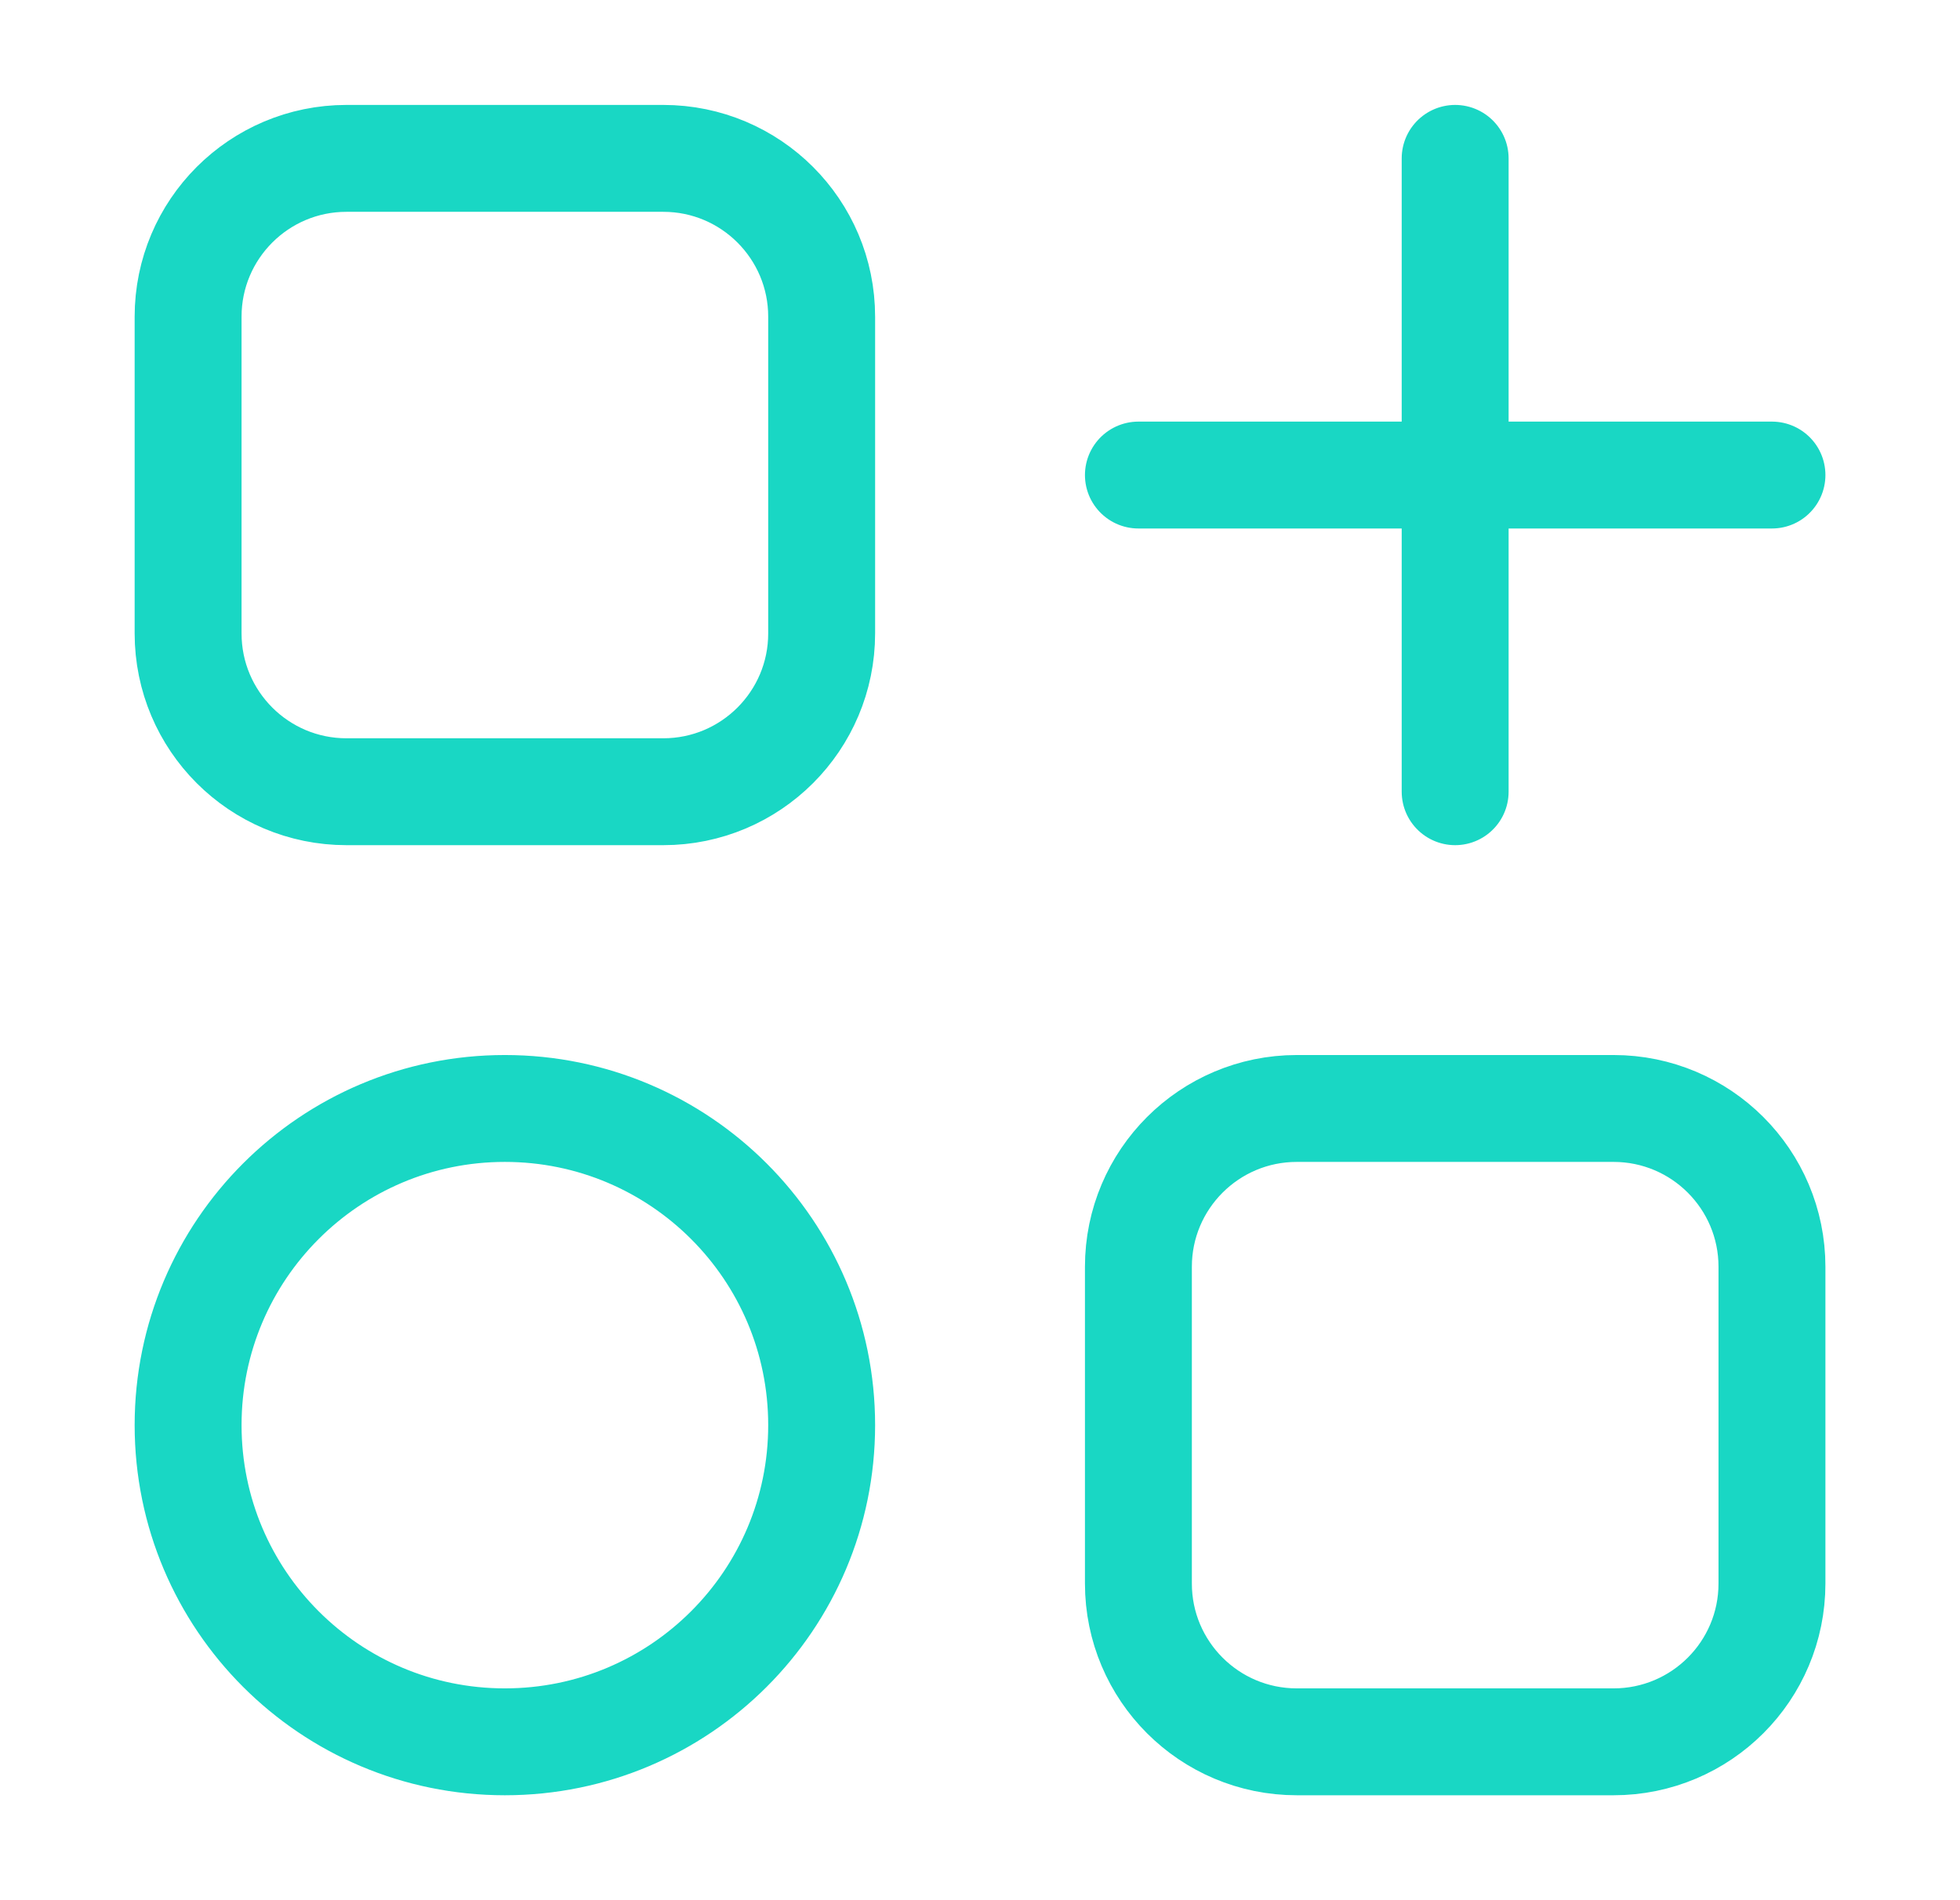 <svg width="33" height="32" viewBox="0 0 33 32" fill="none" xmlns="http://www.w3.org/2000/svg">
<path d="M24.5 2.667V8M24.5 8V13.333M24.5 8H19.167M24.5 8H29.834M5.834 13.333H11.167C12.64 13.333 13.834 12.139 13.834 10.667V5.333C13.834 3.861 12.64 2.667 11.167 2.667H5.834C4.361 2.667 3.167 3.861 3.167 5.333V10.667C3.167 12.139 4.361 13.333 5.834 13.333ZM13.834 24C13.834 26.946 11.446 29.333 8.5 29.333C5.555 29.333 3.167 26.946 3.167 24C3.167 21.055 5.555 18.667 8.5 18.667C11.446 18.667 13.834 21.055 13.834 24ZM21.834 29.333H27.167C28.64 29.333 29.834 28.14 29.834 26.667V21.333C29.834 19.861 28.64 18.667 27.167 18.667H21.834C20.361 18.667 19.167 19.861 19.167 21.333V26.667C19.167 28.14 20.361 29.333 21.834 29.333Z" stroke="#19D7C4" stroke-width="1.8" stroke-linecap="round"/>
</svg>
